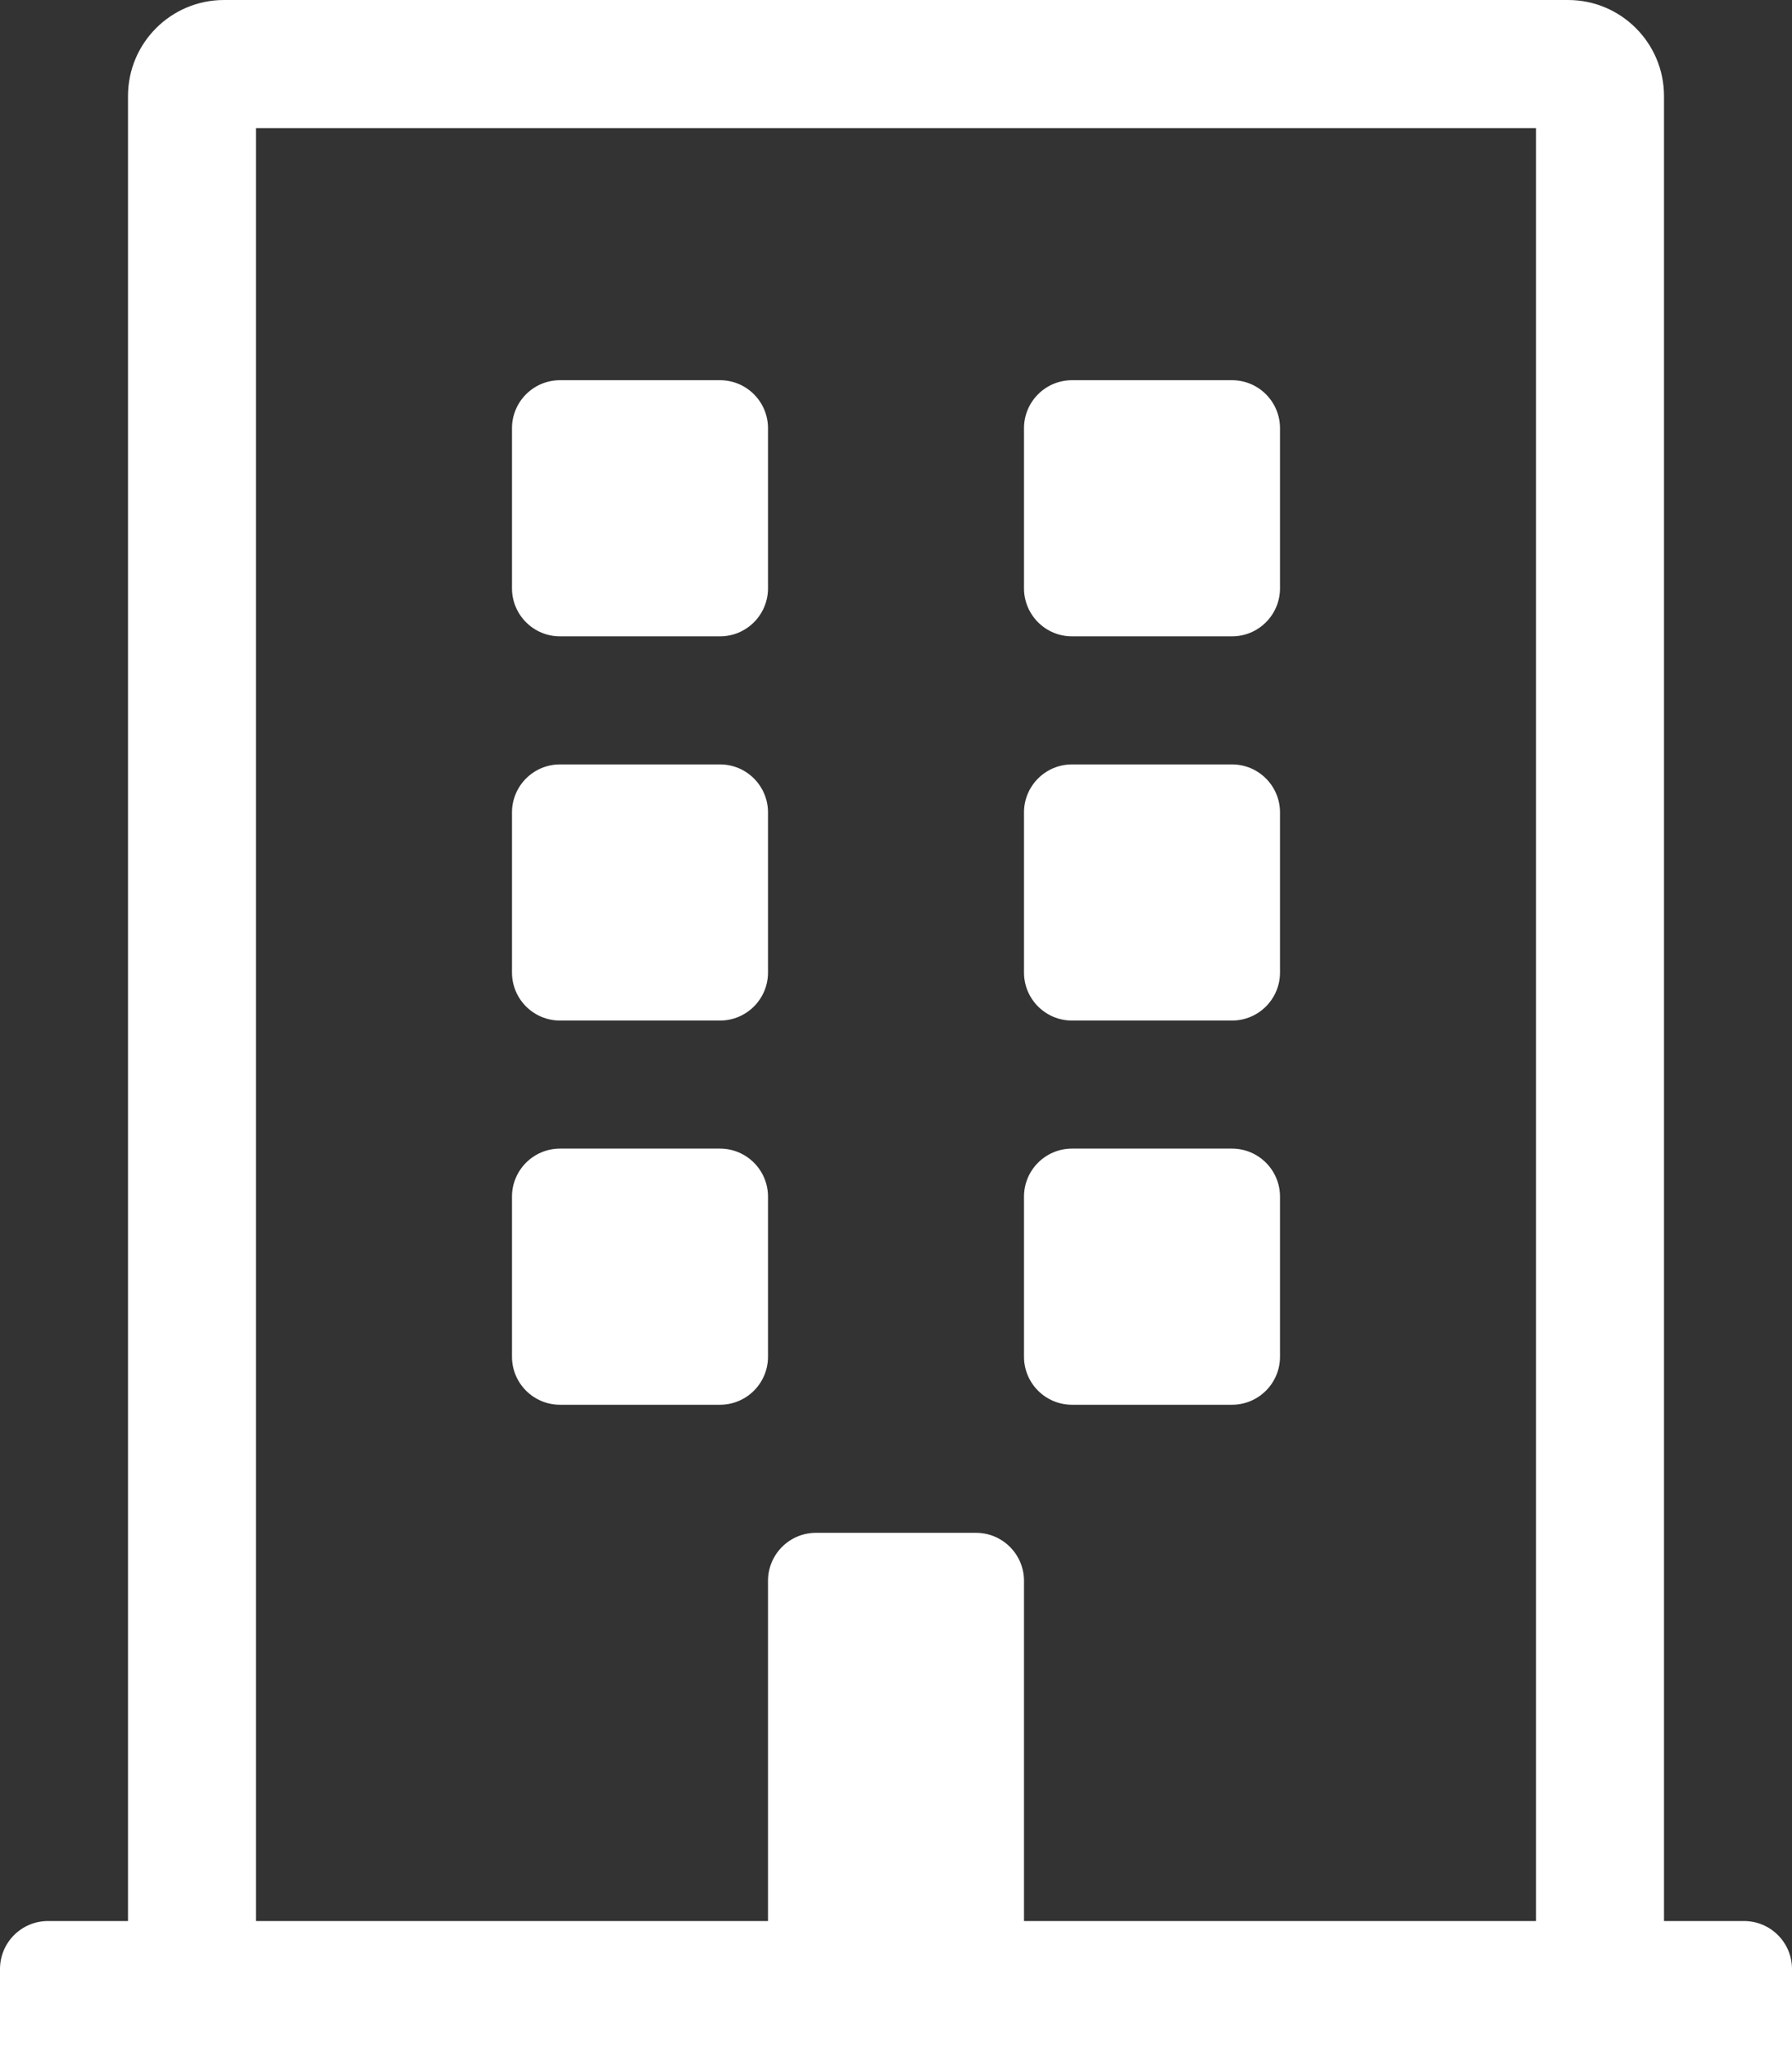 <svg width="448" height="512" viewBox="0 0 448 512" fill="none" xmlns="http://www.w3.org/2000/svg">
<rect x="0" y="0" width="448" height="512" fill="#333333" stroke="none"/>
<g clip-path="url(#clip0_18_2)">
<path d="M192 107V147C192 153.627 186.627 159 180 159H140C133.373 159 128 153.627 128 147V107C128 100.373 133.373 95 140 95H180C186.627 95 192 100.373 192 107ZM308 95H268C261.373 95 256 100.373 256 107V147C256 153.627 261.373 159 268 159H308C314.627 159 320 153.627 320 147V107C320 100.373 314.627 95 308 95ZM180 191H140C133.373 191 128 196.373 128 203V243C128 249.627 133.373 255 140 255H180C186.627 255 192 249.627 192 243V203C192 196.373 186.627 191 180 191ZM308 191H268C261.373 191 256 196.373 256 203V243C256 249.627 261.373 255 268 255H308C314.627 255 320 249.627 320 243V203C320 196.373 314.627 191 308 191ZM180 287H140C133.373 287 128 292.373 128 299V339C128 345.627 133.373 351 140 351H180C186.627 351 192 345.627 192 339V299C192 292.373 186.627 287 180 287ZM308 287H268C261.373 287 256 292.373 256 299V339C256 345.627 261.373 351 268 351H308C314.627 351 320 345.627 320 339V299C320 292.373 314.627 287 308 287ZM448 492V512H0V492C0 485.373 5.373 480 12 480H32V24C32 10.745 42.745 0 56 0H392C405.255 0 416 10.745 416 24V480H436C442.627 480 448 485.373 448 492ZM384 480V32H64V480H192V395C192 388.373 197.373 383 204 383H244C250.627 383 256 388.373 256 395V480H384Z" fill="white"/>
</g>
<defs>
<clipPath id="clip0_18_2">
<rect width="448" height="512" fill="white"/>
</clipPath>
</defs>
</svg>
